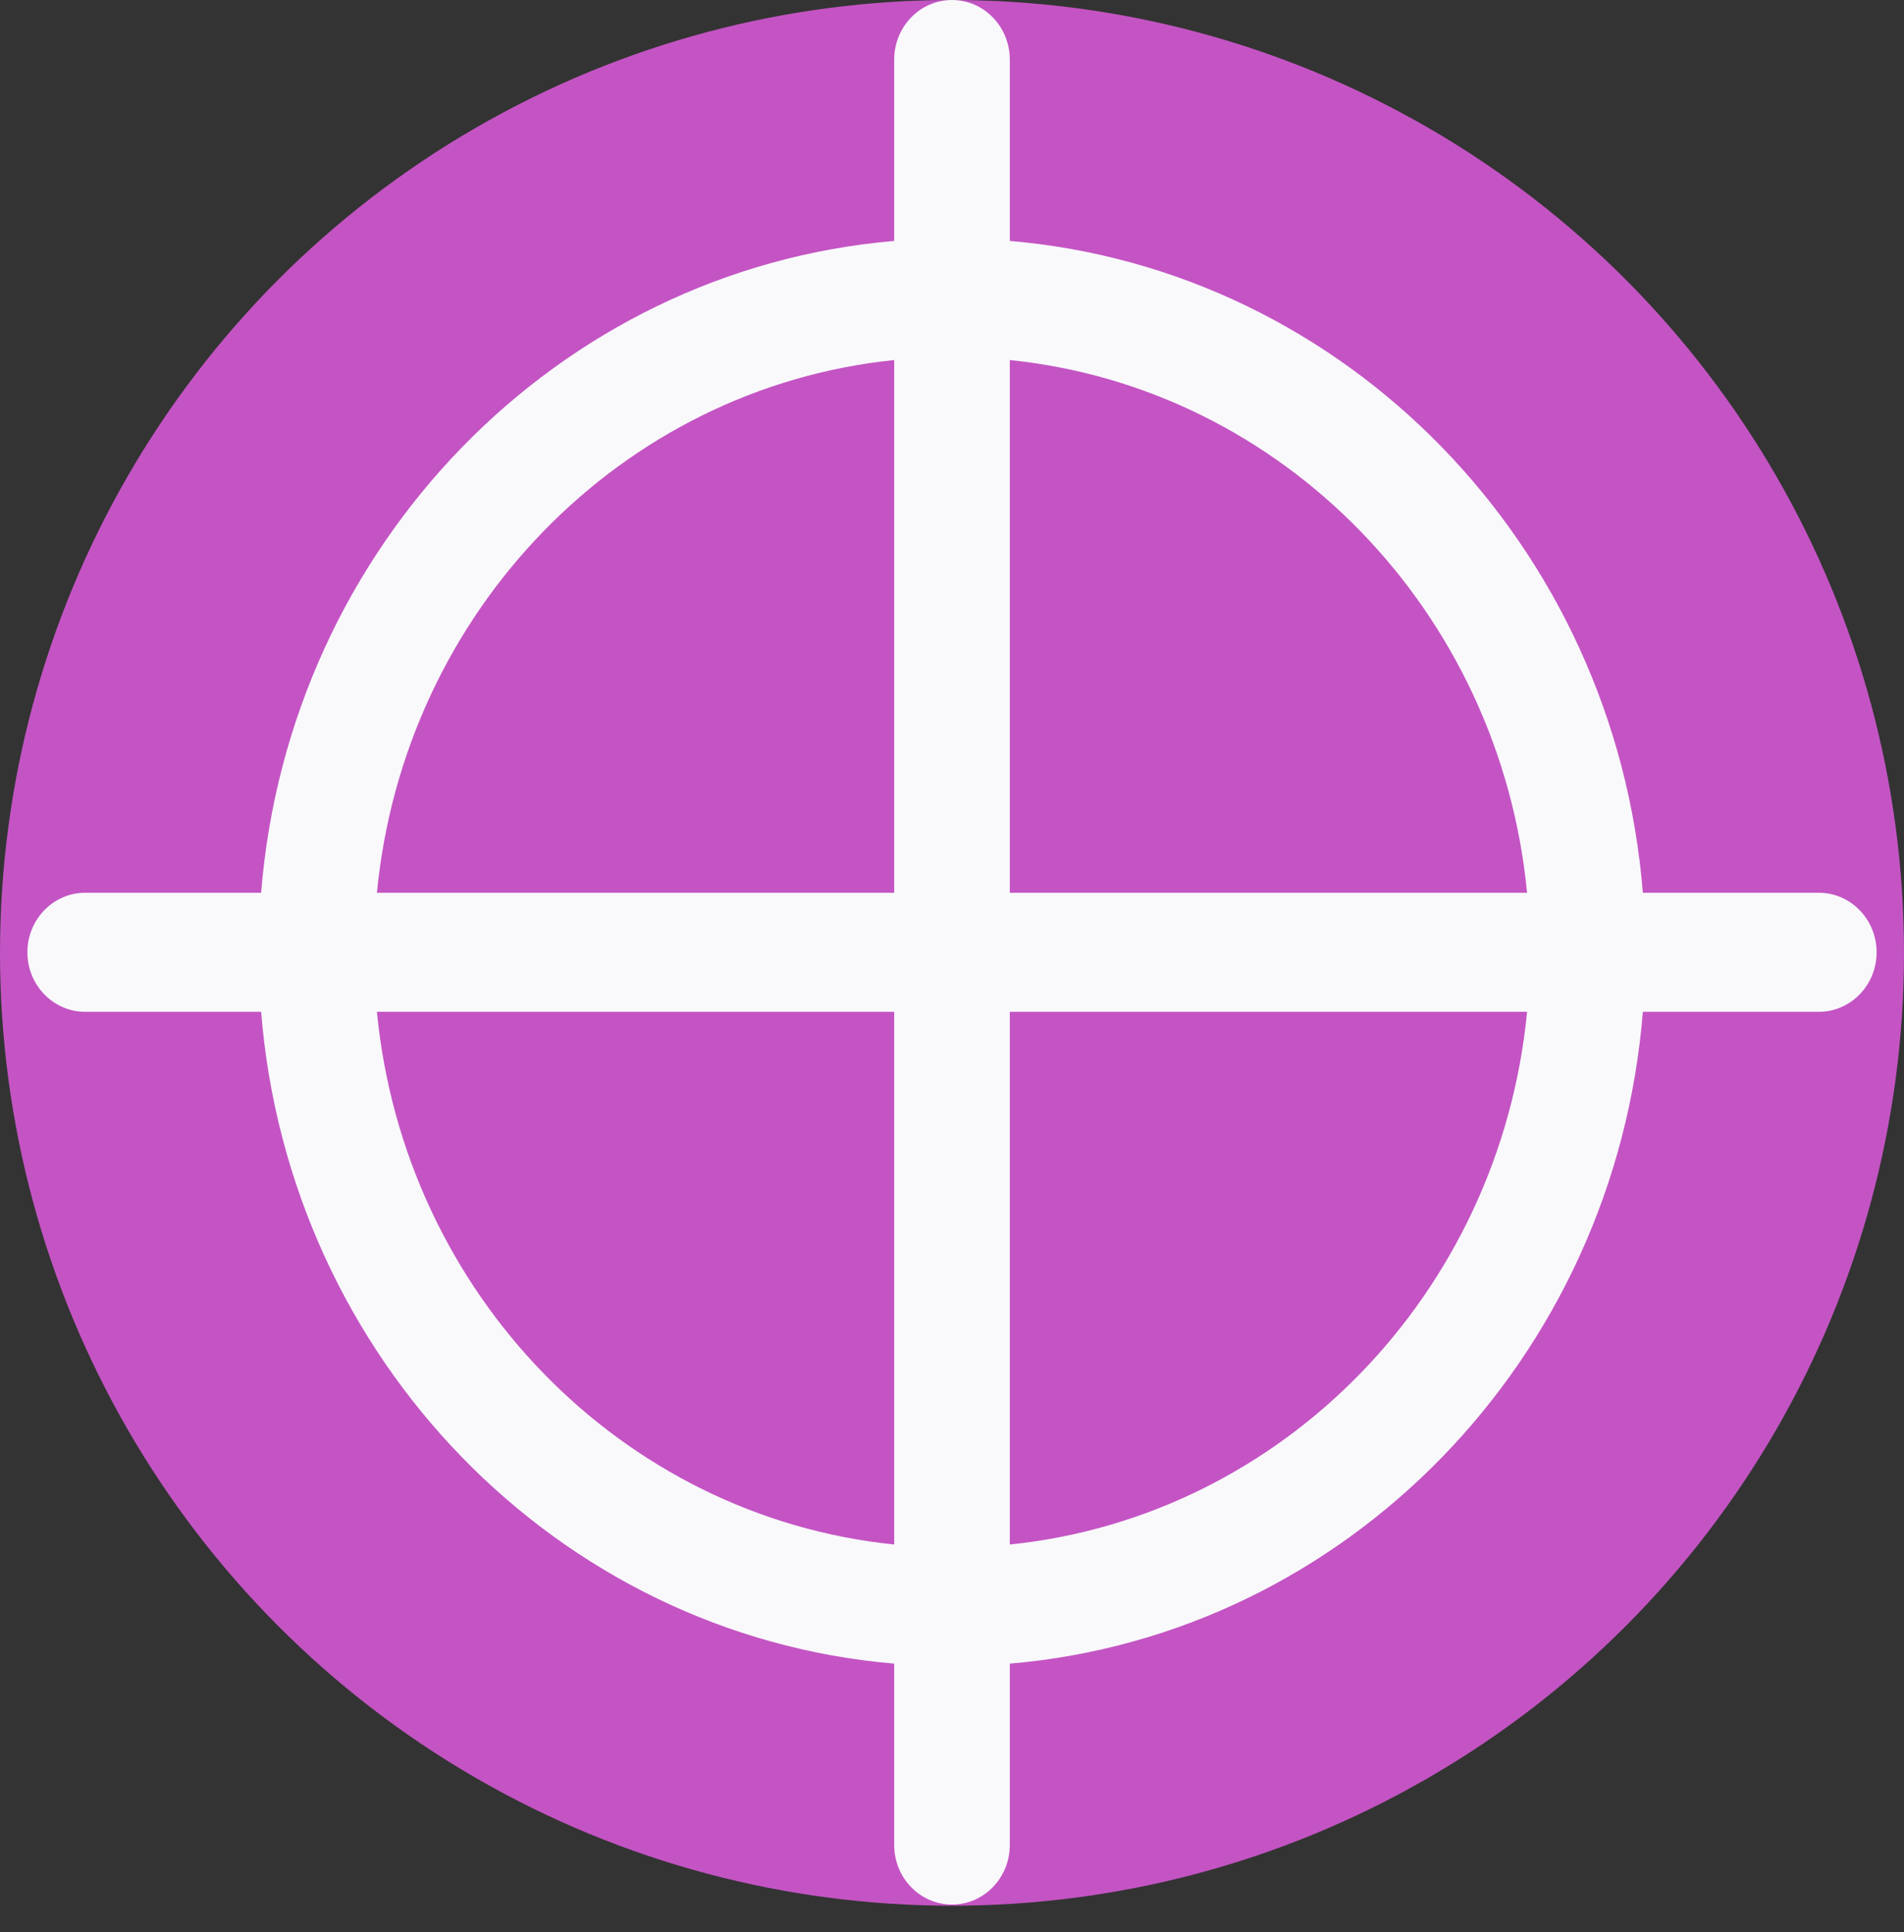 <svg width="139" height="141" viewBox="0 0 139 141" fill="none" xmlns="http://www.w3.org/2000/svg">
<rect x="0" y="0" width="139" height="141" fill="#333333" stroke="none"/>
<ellipse cx="69.5" cy="69.541" rx="69.5" ry="69.541" fill="#C454C4"/>
<path d="M132.781 65.156H119.935C117.906 39.837 98.308 19.677 73.719 17.584V4.344C73.719 1.946 71.829 0 69.5 0C67.171 0 65.281 1.946 65.281 4.344V17.584C40.694 19.677 21.094 39.837 19.063 65.156H6.219C3.89 65.156 2 67.102 2 69.5C2 71.898 3.89 73.844 6.219 73.844H19.063C21.094 99.161 40.694 119.323 65.281 121.416V134.656C65.281 137.054 67.171 139 69.5 139C71.829 139 73.719 137.054 73.719 134.656V121.416C98.308 119.323 117.906 99.161 119.935 73.844H132.781C135.11 73.844 137 71.898 137 69.5C137 67.102 135.11 65.156 132.781 65.156ZM65.281 26.277V65.156H27.517C29.496 44.632 45.348 28.315 65.281 26.277ZM27.517 73.844H65.281V112.722C45.348 110.685 29.496 94.368 27.517 73.844ZM73.719 112.722V73.844H111.483C109.504 94.368 93.652 110.685 73.719 112.722ZM73.719 65.156V26.277C93.652 28.315 109.504 44.632 111.483 65.156H73.719Z" fill="#F9F9FB"/>
</svg>
